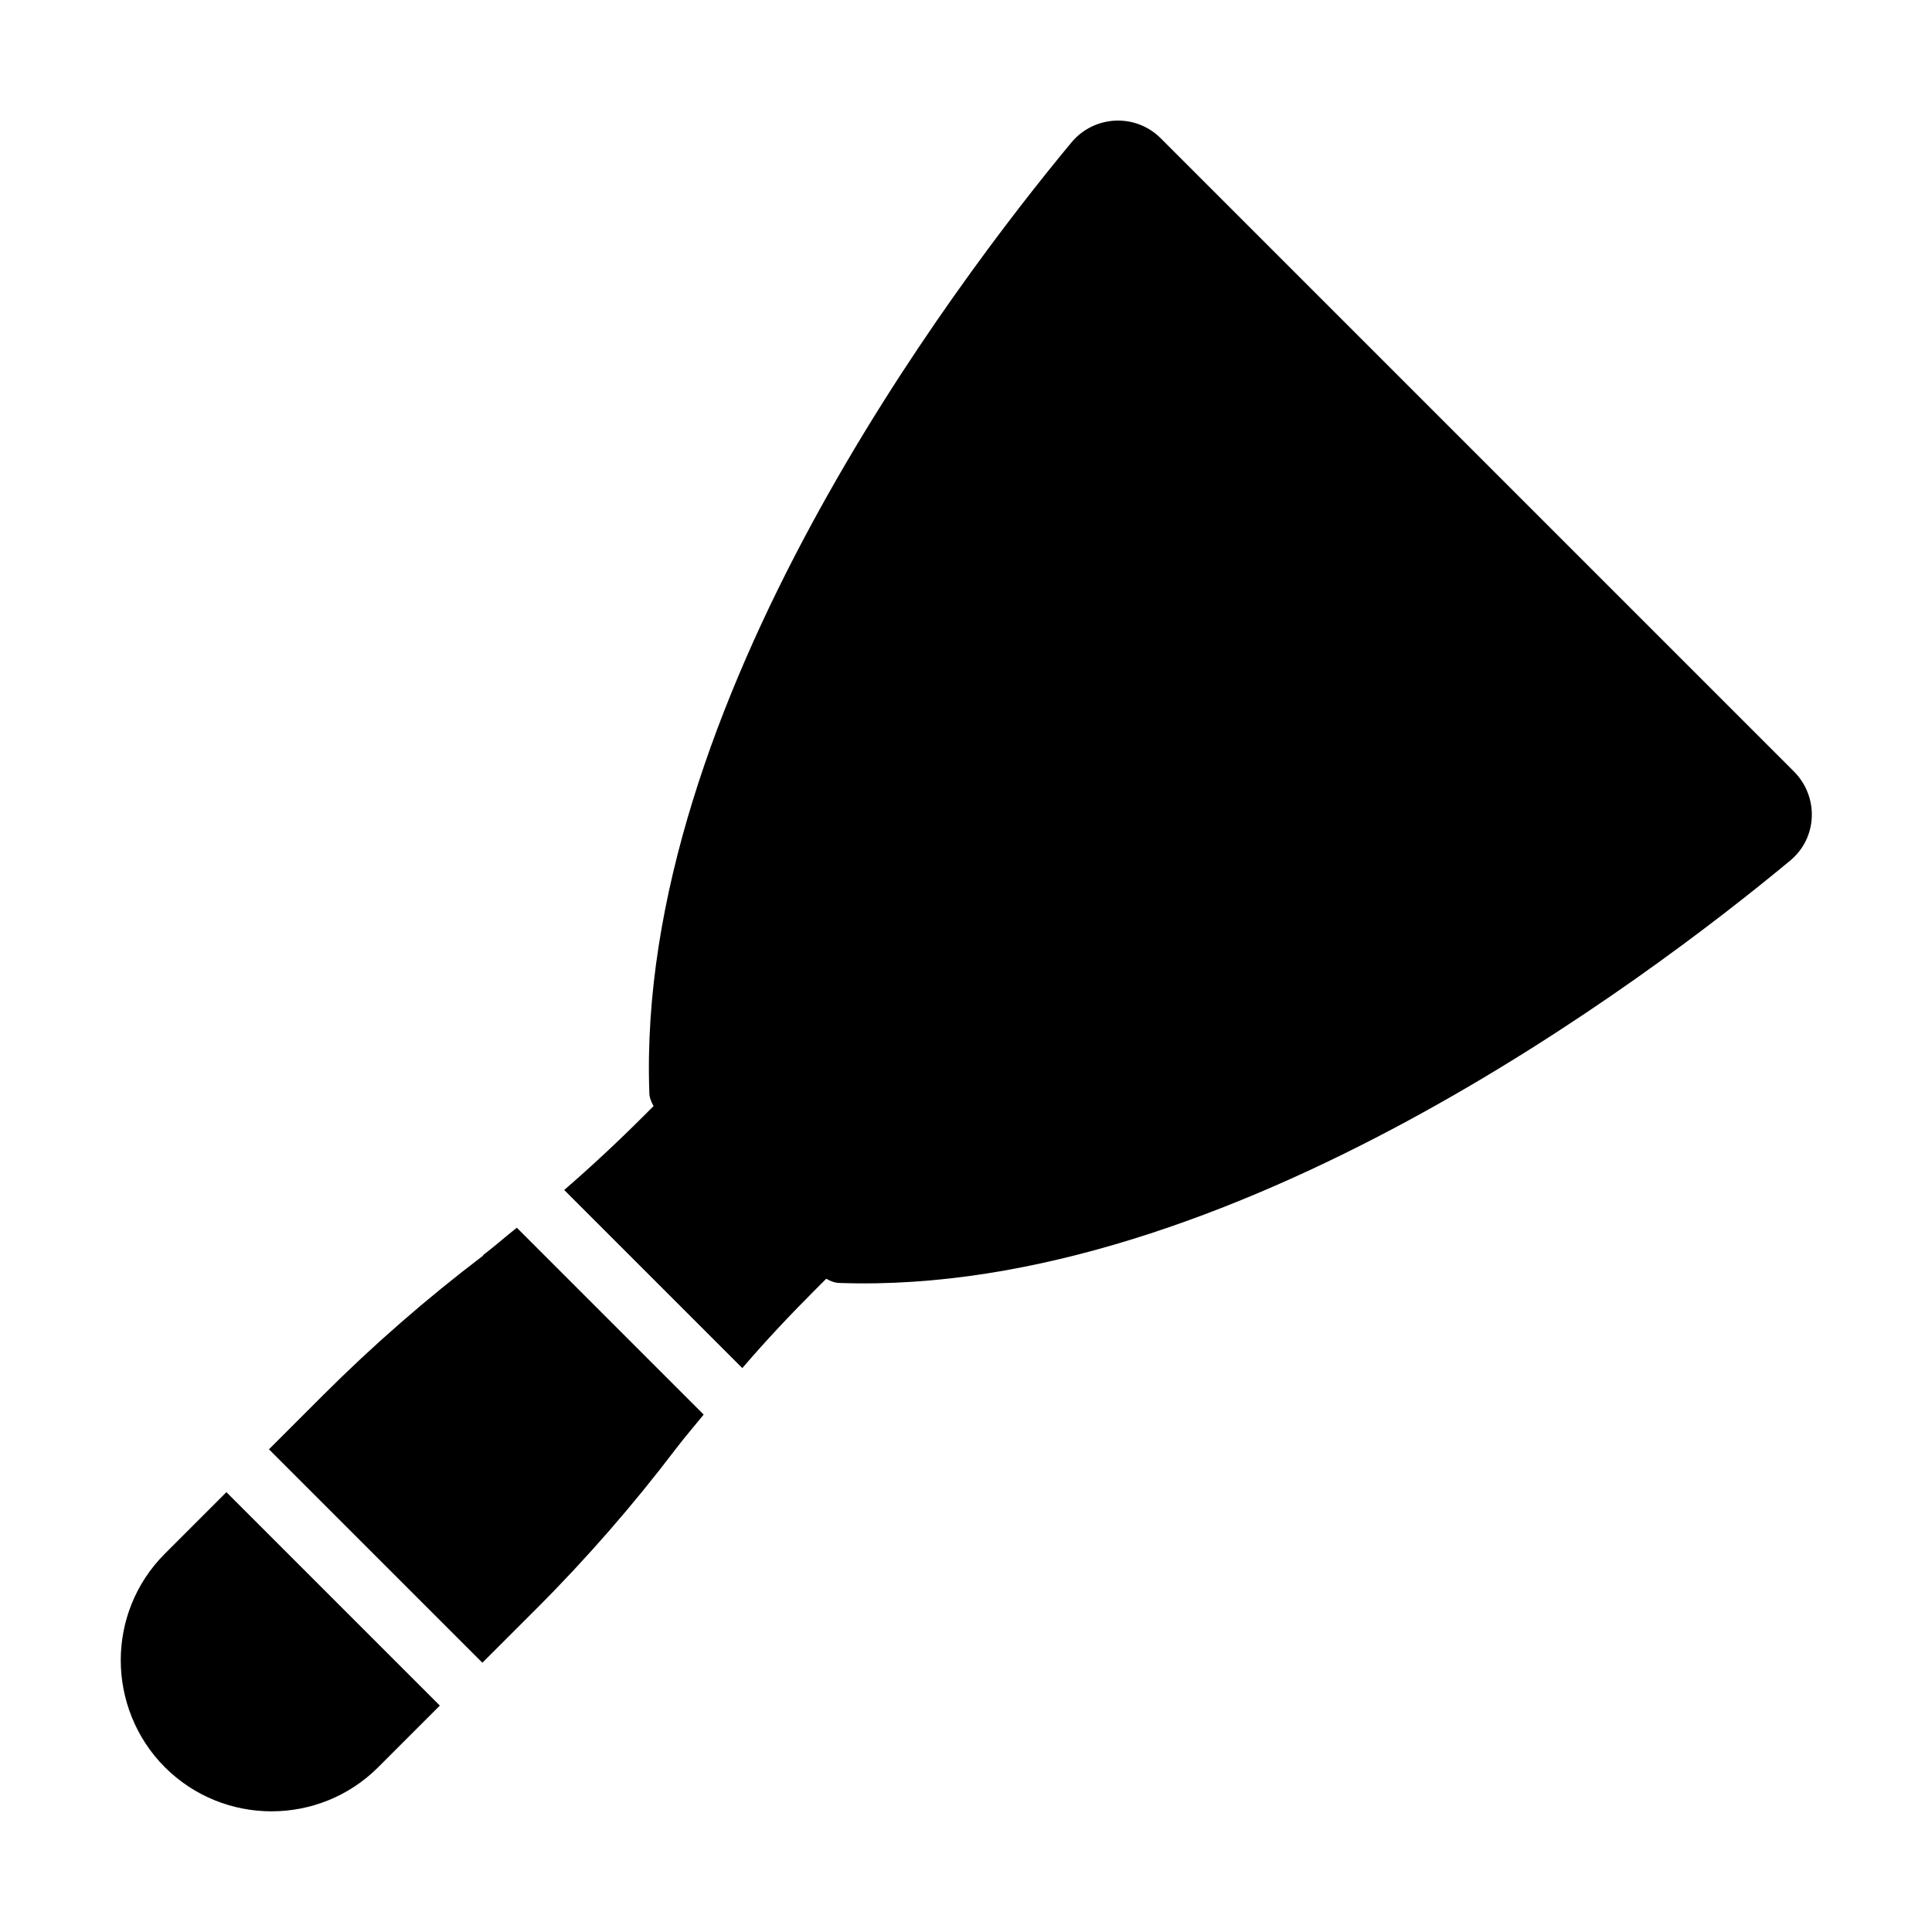 <?xml version="1.0" encoding="UTF-8"?><svg id="Glyph" xmlns="http://www.w3.org/2000/svg" viewBox="0 0 64 64"><path d="M5.46,51.47c-.98,.98-1.46,2.26-1.46,3.53s.49,2.57,1.46,3.54c1.95,1.95,5.12,1.95,7.07,0l2.04-2.04-7.07-7.07-2.04,2.04Z"/><path d="M16.01,41.59h0c-1.87,1.42-3.65,2.97-5.31,4.63l-1.79,1.79,7.07,7.07,1.79-1.79c1.66-1.66,3.21-3.44,4.63-5.31,.29-.38,.61-.75,.91-1.12l-6.19-6.19c-.38,.3-.74,.62-1.12,.91Z"/><path d="M59.42,25.55L38.45,4.58c-.83-.83-2.19-.77-2.95,.13-3.9,4.7-14.45,18.62-13.99,31.48,0,.16,.06,.31,.14,.45l-.33,.33c-.85,.85-1.73,1.67-2.63,2.45l5.9,5.9c.78-.91,1.6-1.78,2.45-2.63l.33-.33c.14,.08,.29,.14,.45,.14,12.86,.45,26.78-10.09,31.48-13.99,.91-.75,.96-2.11,.13-2.95Z"/></svg>